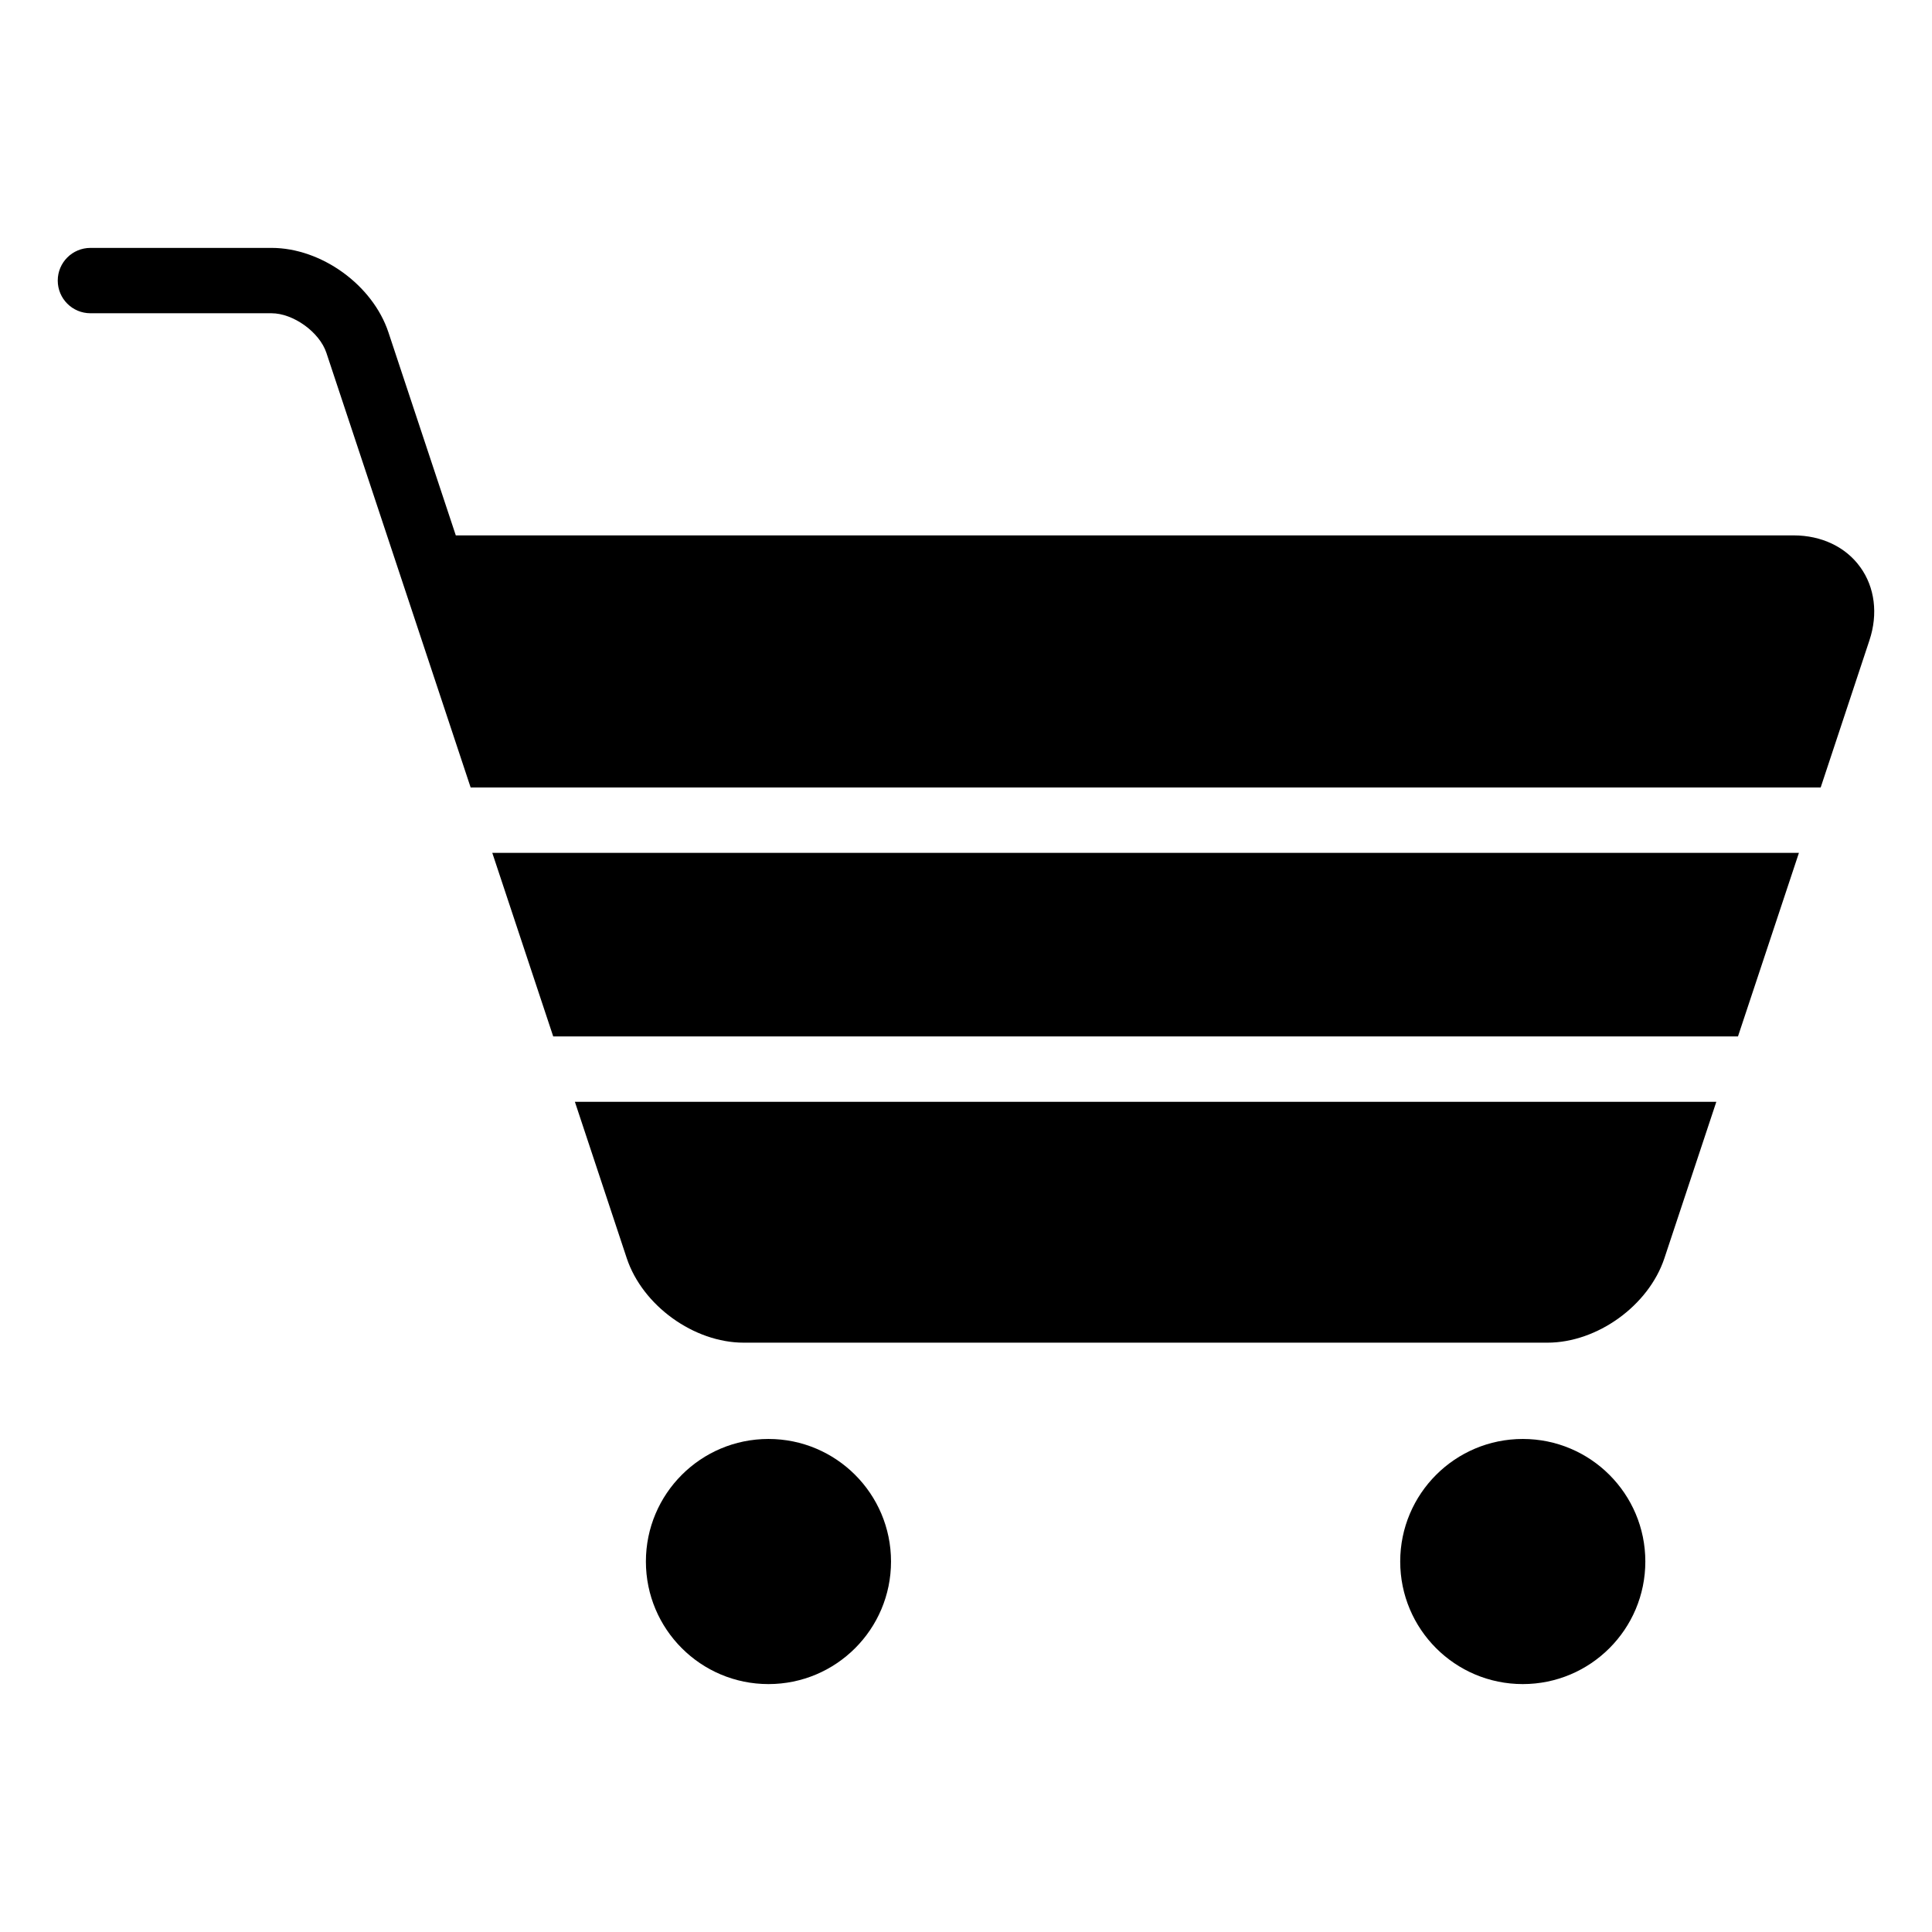 <?xml version="1.0" encoding="UTF-8"?>
<!-- Uploaded to: SVG Find, www.svgrepo.com, Generator: SVG Find Mixer Tools -->
<svg fill="#000000" width="800px" height="800px" version="1.1" viewBox="144 144 512 512" xmlns="http://www.w3.org/2000/svg">
 <g>
  <path d="m380.13 557.82c0 17.938-14.543 32.48-32.48 32.48s-32.48-14.543-32.48-32.48 14.543-32.48 32.48-32.48 32.48 14.543 32.48 32.48"/>
  <path d="m580.03 557.82c0 17.938-14.543 32.48-32.48 32.48s-32.48-14.543-32.48-32.48 14.543-32.48 32.48-32.48 32.48 14.543 32.48 32.48"/>
  <path d="m636.98 294.29c-3.84-5.352-10.281-8.406-17.648-8.406h-354.54l-17.855-53.812c-4.172-12.551-17.773-22.375-30.984-22.375h-47.973c-4.801 0-8.676 3.871-8.676 8.66 0 4.785 3.871 8.66 8.676 8.66h47.973c5.777 0 12.738 5.008 14.547 10.5l38.227 115.18h357.77l12.926-39.016c2.316-6.973 1.434-14.043-2.441-19.395z"/>
  <path d="m310.1 477.45c4.188 12.547 17.773 22.371 31 22.371h212.98c13.211 0 26.828-9.824 31-22.371l13.762-41.453-302.49-0.004z"/>
  <path d="m290.61 418.67h313.97l16.152-48.648h-346.27z"/>
 </g>
</svg>